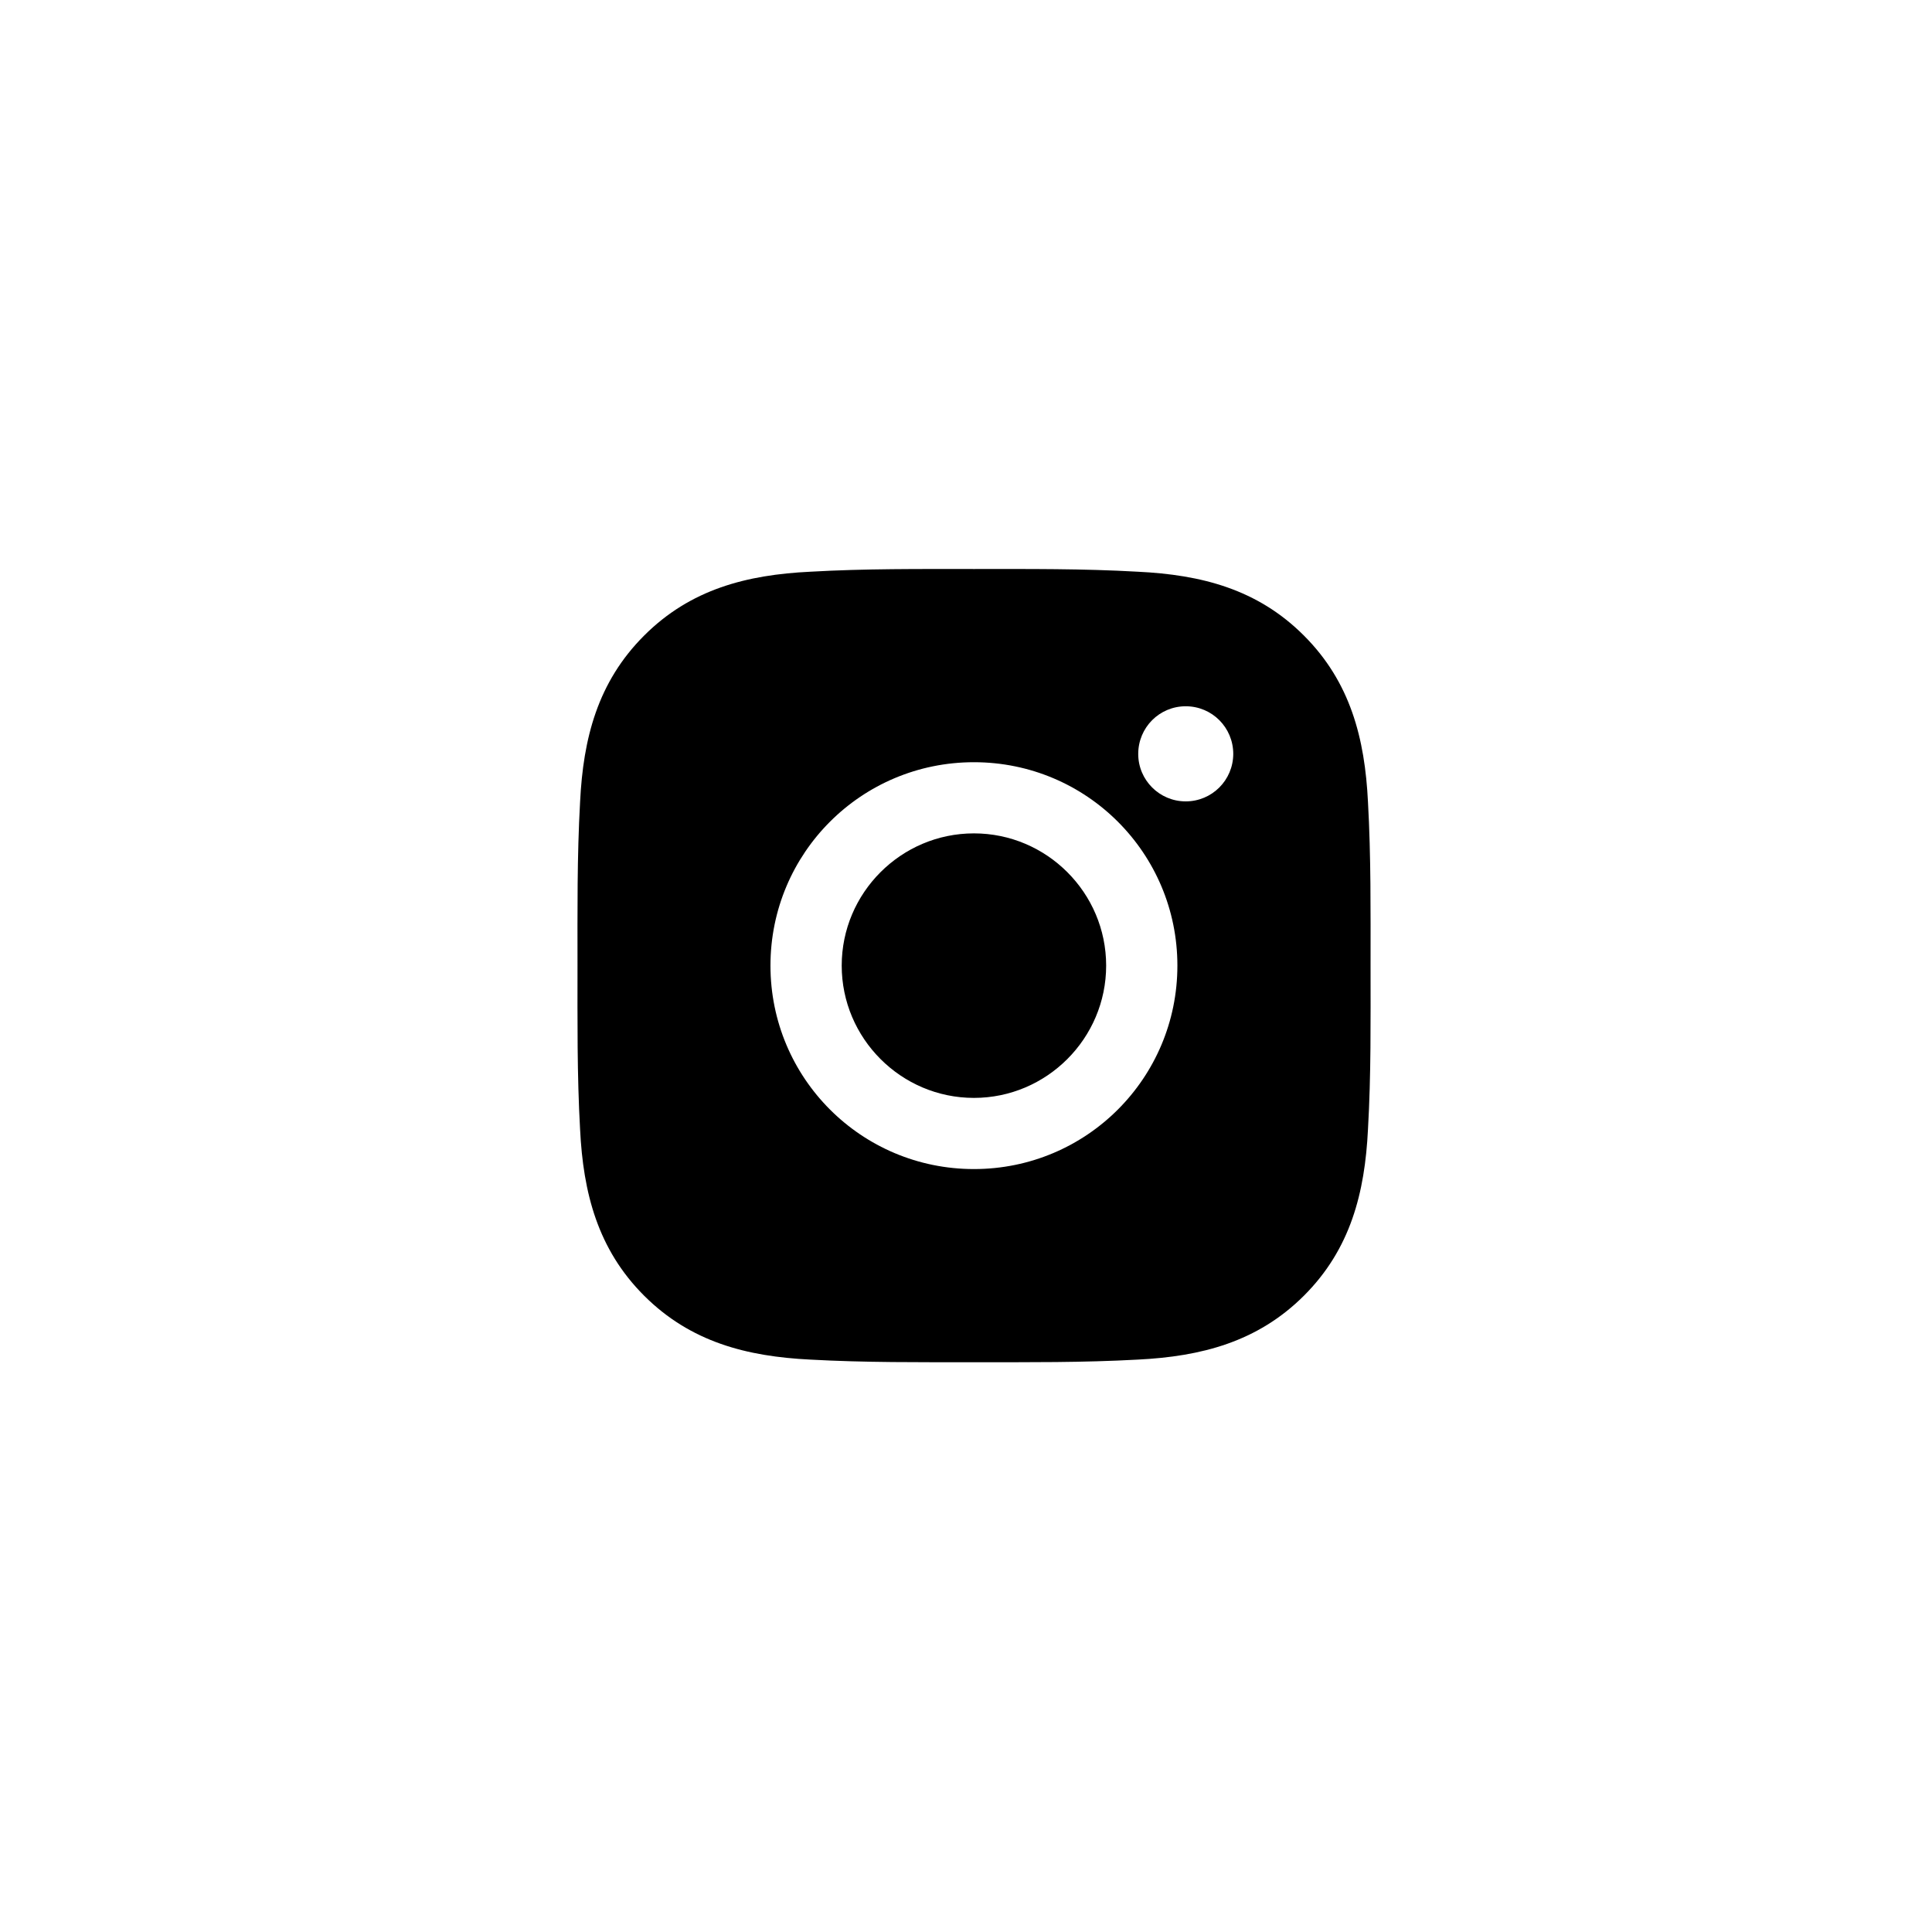 <svg 
 xmlns="http://www.w3.org/2000/svg"
 xmlns:xlink="http://www.w3.org/1999/xlink"
 width="48px" height="48px" viewBox="0 0 48 48">
<path fill-rule="evenodd"  fill="#000000"
 d="M33.987,28.057 C33.910,29.635 33.553,31.035 32.397,32.190 C31.243,33.342 29.843,33.701 28.266,33.779 C26.908,33.854 25.560,33.844 24.199,33.844 C22.841,33.844 21.493,33.854 20.133,33.779 C18.555,33.701 17.158,33.345 16.002,32.190 C14.849,31.037 14.489,29.635 14.412,28.057 C14.336,26.701 14.348,25.349 14.348,23.990 C14.348,22.632 14.336,21.285 14.412,19.926 C14.489,18.346 14.846,16.949 16.002,15.792 C17.156,14.637 18.555,14.280 20.133,14.204 C21.491,14.126 22.839,14.137 24.199,14.137 C25.557,14.137 26.906,14.126 28.266,14.204 C29.843,14.280 31.241,14.634 32.397,15.792 C33.550,16.946 33.910,18.346 33.987,19.926 C34.063,21.279 34.051,22.632 34.051,23.990 C34.051,25.352 34.065,26.701 33.987,28.057 ZM24.197,18.937 C21.400,18.937 19.142,21.195 19.142,23.990 C19.142,26.787 21.400,29.045 24.197,29.045 C26.994,29.045 29.252,26.787 29.252,23.990 C29.252,21.195 26.994,18.937 24.197,18.937 ZM29.459,17.547 C28.806,17.547 28.279,18.074 28.279,18.732 C28.279,19.381 28.806,19.910 29.459,19.910 C30.112,19.910 30.637,19.383 30.640,18.732 C30.640,18.074 30.112,17.547 29.459,17.547 ZM24.197,27.277 C22.388,27.277 20.912,25.799 20.912,23.990 C20.912,22.181 22.388,20.705 24.197,20.705 C26.006,20.705 27.482,22.181 27.482,23.990 C27.482,25.799 26.006,27.277 24.197,27.277 Z"/>
</svg>